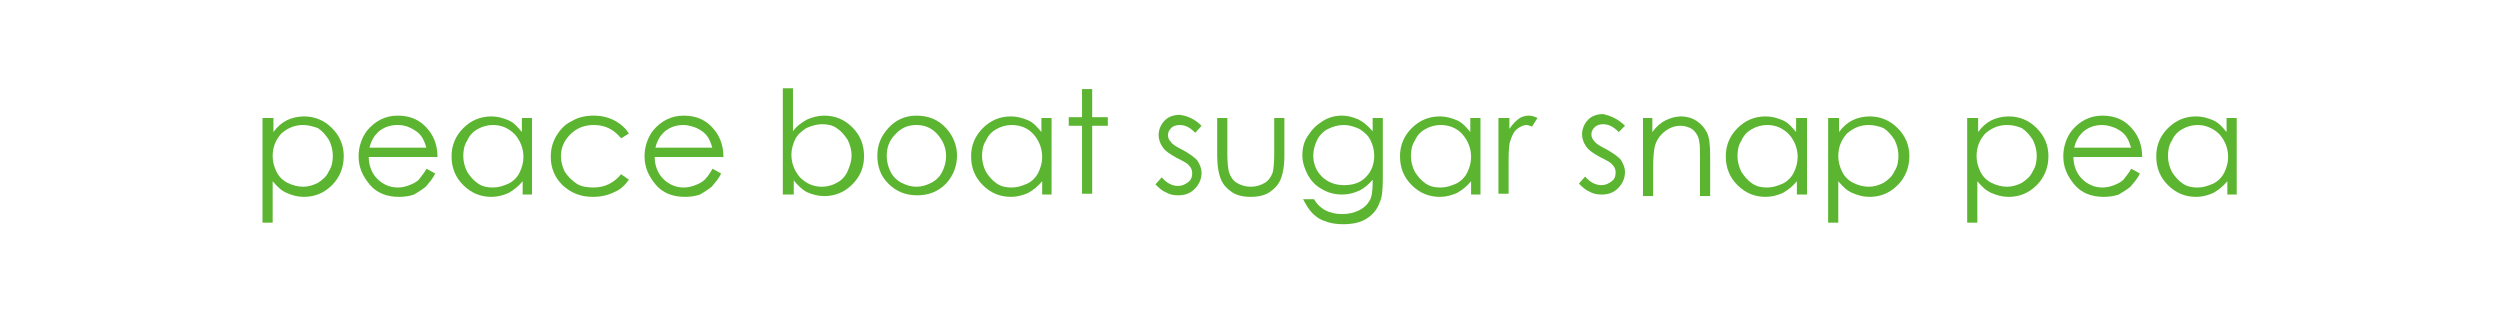 <?xml version="1.0" encoding="UTF-8" standalone="no"?>
<!-- Generator: Adobe Illustrator 19.1.0, SVG Export Plug-In . SVG Version: 6.00 Build 0)  -->
<svg id="レイヤー_1" style="enable-background:new 0 0 320 40" xmlns="http://www.w3.org/2000/svg" xml:space="preserve" viewBox="0 0 320 40" version="1.1" y="0px" x="0px" xmlns:xlink="http://www.w3.org/1999/xlink">
<style type="text/css">
	.st0{fill:#D8CA00;}
	.st1{fill:#D70010;}
	.st2{fill:#5CB531;}
	.st3{fill:#EA5515;}
	.st4{fill:#FFDA03;}
	.st5{fill:#E9546B;}
</style>
		<path class="st2" d="m33.7 15.1h1.3v1.8c0.5-0.7 1.1-1.2 1.7-1.5s1.4-0.5 2.2-0.5c1.4 0 2.6 0.5 3.6 1.5s1.5 2.2 1.5 3.6-0.5 2.7-1.5 3.7-2.2 1.5-3.6 1.5c-0.8 0-1.5-0.2-2.2-0.5s-1.2-0.8-1.8-1.5v5.3h-1.3v-13.4zm5.1 0.9c-1.1 0-2 0.4-2.8 1.1-0.7 0.8-1.1 1.7-1.1 2.9 0 0.7 0.2 1.4 0.5 2s0.8 1.1 1.4 1.4 1.3 0.5 2 0.5 1.3-0.2 1.9-0.5c0.6-0.4 1.1-0.8 1.4-1.5 0.4-0.6 0.5-1.3 0.5-2s-0.2-1.4-0.5-2c-0.4-0.6-0.8-1.1-1.4-1.5-0.6-0.2-1.2-0.4-1.9-0.4z"/>
		<path class="st2" d="m54.6 21.6l1.1 0.6c-0.3 0.7-0.8 1.2-1.2 1.7-0.5 0.4-1 0.7-1.5 1-0.6 0.2-1.2 0.3-1.9 0.3-1.6 0-2.9-0.5-3.8-1.6s-1.4-2.2-1.4-3.6c0-1.2 0.4-2.4 1.1-3.3 1-1.2 2.3-1.9 3.9-1.9 1.7 0 3 0.6 4 1.9 0.7 0.9 1.1 2 1.1 3.4h-8.8c0 1.1 0.4 2.1 1.1 2.8s1.6 1.1 2.6 1.1c0.5 0 1-0.1 1.5-0.3s0.9-0.4 1.2-0.7c0.2-0.3 0.6-0.7 1-1.4zm0-2.6c-0.2-0.7-0.4-1.2-0.7-1.6s-0.7-0.7-1.3-1-1.1-0.4-1.7-0.4c-1 0-1.8 0.3-2.5 0.9-0.5 0.5-0.9 1.1-1.1 2h7.3z"/>
		<path class="st2" d="m68.1 15.1v9.8h-1.2v-1.7c-0.5 0.6-1.1 1.1-1.8 1.5-0.7 0.3-1.4 0.5-2.2 0.5-1.4 0-2.6-0.5-3.6-1.5s-1.5-2.2-1.5-3.7c0-1.4 0.5-2.6 1.5-3.6s2.2-1.5 3.6-1.5c0.8 0 1.5 0.2 2.2 0.5s1.2 0.9 1.7 1.5v-1.8h1.3zm-5 0.9c-0.7 0-1.4 0.2-1.9 0.5-0.6 0.3-1.1 0.8-1.4 1.5-0.4 0.6-0.5 1.3-0.5 2s0.2 1.4 0.5 2c0.4 0.6 0.8 1.1 1.4 1.5s1.2 0.5 1.9 0.5 1.3-0.2 2-0.5c0.6-0.3 1.1-0.8 1.4-1.4s0.5-1.3 0.5-2c0-1.1-0.4-2.1-1.1-2.9-0.8-0.8-1.7-1.2-2.8-1.2z"/>
		<path class="st2" d="m80.5 17.1l-1 0.6c-0.9-1.1-2-1.7-3.5-1.7-1.2 0-2.2 0.4-3 1.2s-1.2 1.7-1.2 2.8c0 0.7 0.2 1.4 0.5 2 0.4 0.6 0.9 1.1 1.5 1.5s1.4 0.5 2.2 0.5c1.4 0 2.6-0.6 3.5-1.7l1 0.7c-0.5 0.7-1.1 1.3-1.9 1.6-0.8 0.4-1.7 0.6-2.7 0.6-1.6 0-2.8-0.5-3.9-1.5-1-1-1.5-2.2-1.5-3.6 0-1 0.2-1.8 0.7-2.7 0.5-0.8 1.1-1.5 2-1.9 0.8-0.5 1.8-0.7 2.8-0.7 0.7 0 1.3 0.1 1.9 0.3s1.1 0.5 1.5 0.8 0.8 0.7 1.1 1.2z"/>
		<path class="st2" d="m91.2 21.6l1.1 0.6c-0.3 0.7-0.8 1.2-1.2 1.7-0.5 0.4-1 0.7-1.5 1-0.6 0.2-1.2 0.3-1.9 0.3-1.6 0-2.9-0.5-3.8-1.6s-1.4-2.2-1.4-3.6c0-1.2 0.4-2.4 1.1-3.3 1-1.2 2.3-1.9 3.9-1.9 1.7 0 3 0.6 4 1.9 0.7 0.9 1.1 2 1.1 3.4h-8.8c0 1.1 0.4 2.1 1.1 2.8s1.6 1.1 2.6 1.1c0.5 0 1-0.1 1.5-0.3s0.9-0.4 1.2-0.7 0.6-0.7 1-1.4zm0-2.6c-0.2-0.7-0.4-1.2-0.7-1.6s-0.7-0.7-1.3-1c-0.5-0.2-1.1-0.4-1.7-0.4-1 0-1.8 0.3-2.5 0.9-0.5 0.5-0.9 1.1-1.1 2h7.3z"/>
		<path class="st2" d="m100.2 24.9v-13.6h1.3v5.5c0.5-0.7 1.1-1.1 1.8-1.5 0.7-0.3 1.4-0.5 2.2-0.5 1.4 0 2.6 0.5 3.6 1.5s1.5 2.2 1.5 3.7c0 1.4-0.5 2.6-1.5 3.6s-2.2 1.5-3.6 1.5c-0.8 0-1.5-0.2-2.2-0.5-0.6-0.3-1.2-0.9-1.7-1.5v1.8h-1.4zm5-1c0.7 0 1.4-0.2 1.9-0.5 0.6-0.3 1.1-0.8 1.4-1.5s0.5-1.3 0.5-2-0.2-1.4-0.5-2c-0.4-0.6-0.8-1.1-1.4-1.5s-1.2-0.5-1.9-0.5-1.3 0.2-2 0.5c-0.6 0.4-1.1 0.8-1.4 1.4s-0.5 1.3-0.5 2c0 1.1 0.4 2.1 1.1 2.9 0.8 0.8 1.7 1.2 2.8 1.2z"/>
		<path class="st2" d="m117.3 14.8c1.5 0 2.8 0.5 3.8 1.6 0.9 1 1.4 2.2 1.4 3.5 0 1.4-0.5 2.6-1.4 3.6-1 1-2.2 1.5-3.7 1.5s-2.7-0.5-3.7-1.5-1.4-2.2-1.4-3.6 0.5-2.5 1.4-3.5 2.1-1.6 3.6-1.6zm0 1.2c-1.1 0-2 0.4-2.7 1.2-0.8 0.8-1.1 1.7-1.1 2.8 0 0.7 0.2 1.4 0.5 2s0.8 1.1 1.4 1.4 1.2 0.5 1.9 0.5 1.3-0.2 1.9-0.5 1.1-0.8 1.4-1.4 0.5-1.3 0.5-2c0-1.1-0.4-2-1.1-2.8s-1.6-1.2-2.7-1.2z"/>
		<path class="st2" d="m134.6 15.1v9.8h-1.2v-1.7c-0.5 0.6-1.1 1.1-1.8 1.5-0.7 0.3-1.4 0.5-2.2 0.5-1.4 0-2.6-0.5-3.6-1.5s-1.5-2.2-1.5-3.7c0-1.4 0.5-2.6 1.5-3.6s2.2-1.5 3.6-1.5c0.8 0 1.5 0.2 2.2 0.5s1.2 0.9 1.7 1.5v-1.8h1.3zm-5.1 0.9c-0.7 0-1.4 0.2-1.9 0.5-0.6 0.3-1.1 0.8-1.4 1.5-0.4 0.6-0.5 1.3-0.5 2s0.2 1.4 0.5 2c0.4 0.6 0.8 1.1 1.4 1.5s1.2 0.5 1.9 0.5 1.3-0.2 2-0.5c0.6-0.3 1.1-0.8 1.4-1.4s0.5-1.3 0.5-2c0-1.1-0.4-2.1-1.1-2.9s-1.7-1.2-2.8-1.2z"/>
		<path class="st2" d="m138.5 11.4h1.3v3.6h2v1.1h-2v8.7h-1.3v-8.7h-1.7v-1.1h1.7v-3.6z"/>
		<path class="st2" d="m153.8 16.1l-0.8 0.9c-0.7-0.7-1.3-1-2-1-0.4 0-0.8 0.1-1.1 0.4s-0.4 0.6-0.4 0.9 0.1 0.6 0.4 0.9c0.2 0.3 0.7 0.6 1.5 1 0.9 0.5 1.6 1 1.9 1.4 0.3 0.5 0.5 1 0.5 1.5 0 0.8-0.3 1.5-0.9 2.1s-1.3 0.8-2.1 0.8c-0.6 0-1.1-0.1-1.6-0.4-0.5-0.2-0.9-0.6-1.3-1l0.8-0.9c0.6 0.7 1.3 1.1 2.1 1.1 0.5 0 0.9-0.2 1.3-0.5s0.5-0.7 0.5-1.1-0.1-0.7-0.4-1c-0.2-0.3-0.8-0.6-1.6-1-0.9-0.5-1.5-0.9-1.8-1.4-0.3-0.4-0.5-1-0.5-1.5 0-0.7 0.3-1.4 0.8-1.9s1.2-0.7 1.9-0.7c0.9 0.1 1.9 0.5 2.8 1.4z"/>
		<path class="st2" d="m155.8 15.1h1.3v4.6c0 1.1 0.1 1.9 0.2 2.3 0.2 0.6 0.5 1.1 1 1.4s1.1 0.5 1.8 0.5 1.3-0.2 1.8-0.5 0.8-0.8 1-1.3c0.1-0.4 0.2-1.2 0.2-2.4v-4.6h1.3v4.8c0 1.4-0.2 2.4-0.5 3.1s-0.8 1.2-1.4 1.6-1.4 0.6-2.4 0.6-1.8-0.2-2.4-0.6c-0.6-0.4-1.1-0.9-1.4-1.6s-0.5-1.7-0.5-3.1v-4.8z"/>
		<path class="st2" d="m175.7 15.1h1.3v7.8c0 1.4-0.1 2.4-0.4 3-0.3 0.9-0.9 1.6-1.7 2.1s-1.8 0.7-3 0.7c-0.8 0-1.6-0.1-2.3-0.4-0.7-0.2-1.2-0.6-1.6-1s-0.8-1-1.2-1.8h1.4c0.4 0.7 0.9 1.1 1.4 1.4 0.6 0.3 1.3 0.5 2.2 0.5s1.6-0.2 2.2-0.5 1-0.7 1.3-1.2 0.4-1.3 0.4-2.4v-0.3c-0.5 0.6-1.1 1.1-1.7 1.4-0.7 0.3-1.4 0.5-2.2 0.5-0.9 0-1.8-0.2-2.6-0.7-0.8-0.4-1.4-1.1-1.8-1.8-0.4-0.8-0.7-1.6-0.7-2.5s0.2-1.8 0.7-2.5c0.5-0.8 1.1-1.4 1.9-1.9s1.6-0.7 2.5-0.7c0.7 0 1.4 0.2 2.1 0.5 0.6 0.3 1.2 0.8 1.8 1.5v-1.7zm-3.7 0.9c-0.7 0-1.4 0.2-2 0.5s-1.1 0.8-1.4 1.4-0.5 1.3-0.5 2c0 1.1 0.4 2 1.1 2.7s1.7 1.1 2.8 1.1c1.2 0 2.1-0.3 2.8-1s1.1-1.6 1.1-2.8c0-0.7-0.2-1.4-0.5-2s-0.8-1-1.4-1.4c-0.7-0.3-1.3-0.5-2-0.5z"/>
		<path class="st2" d="m189.5 15.1v9.8h-1.2v-1.7c-0.5 0.6-1.1 1.1-1.8 1.5-0.7 0.3-1.4 0.5-2.2 0.5-1.4 0-2.6-0.5-3.6-1.5s-1.5-2.2-1.5-3.7c0-1.4 0.5-2.6 1.5-3.6s2.2-1.5 3.6-1.5c0.8 0 1.5 0.2 2.2 0.5s1.2 0.9 1.7 1.5v-1.8h1.3zm-5.1 0.9c-0.7 0-1.4 0.2-1.9 0.5-0.6 0.3-1.1 0.8-1.4 1.5-0.4 0.6-0.5 1.3-0.5 2s0.2 1.4 0.5 2c0.4 0.6 0.8 1.1 1.4 1.5s1.2 0.5 1.9 0.5 1.3-0.2 2-0.5c0.6-0.3 1.1-0.8 1.4-1.4s0.5-1.3 0.5-2c0-1.1-0.4-2.1-1.1-2.9s-1.7-1.2-2.8-1.2z"/>
		<path class="st2" d="m191.9 15.1h1.3v1.4c0.4-0.6 0.8-1 1.2-1.3s0.9-0.4 1.3-0.4c0.3 0 0.7 0.1 1.1 0.3l-0.7 1.1c-0.3-0.1-0.5-0.2-0.7-0.2-0.4 0-0.8 0.2-1.2 0.5s-0.7 0.9-0.9 1.6c-0.2 0.6-0.2 1.7-0.2 3.4v3.3h-1.3v-9.7z"/>
		<path class="st2" d="m208 16.1l-0.8 0.8c-0.7-0.7-1.3-1-2-1-0.4 0-0.8 0.1-1.1 0.4s-0.4 0.6-0.4 0.9 0.1 0.6 0.4 0.9c0.2 0.3 0.7 0.6 1.5 1 0.9 0.5 1.6 1 1.9 1.4 0.3 0.5 0.5 1 0.5 1.5 0 0.8-0.3 1.5-0.9 2.1s-1.3 0.8-2.1 0.8c-0.6 0-1.1-0.1-1.6-0.4-0.5-0.2-0.9-0.6-1.3-1l0.8-0.9c0.6 0.7 1.3 1.1 2.1 1.1 0.5 0 0.9-0.2 1.3-0.5s0.5-0.7 0.5-1.1-0.1-0.7-0.4-1c-0.2-0.3-0.8-0.6-1.6-1-0.9-0.5-1.5-0.9-1.8-1.4-0.3-0.4-0.5-1-0.5-1.5 0-0.7 0.3-1.4 0.8-1.9s1.2-0.7 1.9-0.7c0.9 0.2 1.9 0.6 2.8 1.5z"/>
		<path class="st2" d="m210.2 15.1h1.3v1.8c0.5-0.7 1.1-1.2 1.7-1.5s1.3-0.5 2-0.5 1.4 0.2 2 0.6 1 0.9 1.3 1.5 0.4 1.6 0.4 3v5.1h-1.3v-4.7c0-1.1 0-1.9-0.1-2.3-0.1-0.7-0.4-1.1-0.8-1.5-0.4-0.3-1-0.5-1.6-0.5-0.8 0-1.5 0.3-2.1 0.8s-1 1.1-1.2 1.9c-0.1 0.5-0.2 1.4-0.2 2.7v3.6h-1.3v-10z"/>
		<path class="st2" d="m231.3 15.1v9.8h-1.3v-1.7c-0.5 0.6-1.1 1.1-1.8 1.5-0.7 0.3-1.4 0.5-2.2 0.5-1.4 0-2.6-0.5-3.6-1.5s-1.5-2.2-1.5-3.7c0-1.4 0.5-2.6 1.5-3.6s2.2-1.5 3.6-1.5c0.8 0 1.5 0.2 2.2 0.5s1.2 0.9 1.7 1.5v-1.8h1.4zm-5.1 0.9c-0.7 0-1.4 0.2-1.9 0.5-0.6 0.3-1.1 0.8-1.4 1.5-0.4 0.6-0.5 1.3-0.5 2s0.2 1.4 0.5 2c0.4 0.6 0.8 1.1 1.4 1.5s1.2 0.5 1.9 0.5 1.3-0.2 2-0.5c0.6-0.3 1.1-0.8 1.4-1.4s0.5-1.3 0.5-2c0-1.1-0.4-2.1-1.1-2.9-0.8-0.8-1.7-1.2-2.8-1.2z"/>
		<path class="st2" d="m234.1 15.1h1.3v1.8c0.5-0.7 1.1-1.2 1.7-1.5s1.4-0.5 2.2-0.5c1.4 0 2.6 0.5 3.6 1.5s1.5 2.2 1.5 3.6-0.5 2.7-1.5 3.7-2.2 1.5-3.6 1.5c-0.8 0-1.5-0.2-2.2-0.5s-1.2-0.8-1.8-1.5v5.3h-1.3v-13.4zm5.1 0.9c-1.1 0-2 0.4-2.8 1.1-0.7 0.8-1.1 1.7-1.1 2.9 0 0.7 0.2 1.4 0.5 2s0.8 1.1 1.4 1.4 1.3 0.5 2 0.5 1.3-0.2 1.9-0.5c0.6-0.4 1.1-0.8 1.4-1.5 0.4-0.6 0.5-1.3 0.5-2s-0.2-1.4-0.5-2c-0.4-0.6-0.8-1.1-1.4-1.5-0.5-0.2-1.2-0.4-1.9-0.4z"/>
		<path class="st2" d="m251.9 15.1h1.3v1.8c0.5-0.7 1.1-1.2 1.7-1.5s1.4-0.5 2.2-0.5c1.4 0 2.6 0.5 3.6 1.5s1.5 2.2 1.5 3.6-0.5 2.7-1.5 3.7-2.2 1.5-3.6 1.5c-0.8 0-1.5-0.2-2.2-0.5s-1.2-0.8-1.8-1.5v5.3h-1.3v-13.4zm5 0.9c-1.1 0-2 0.4-2.8 1.1-0.7 0.8-1.1 1.7-1.1 2.9 0 0.7 0.2 1.4 0.5 2s0.8 1.1 1.4 1.4 1.3 0.5 2 0.5 1.3-0.2 1.9-0.5c0.6-0.4 1.1-0.8 1.4-1.5 0.4-0.6 0.5-1.3 0.5-2s-0.2-1.4-0.5-2c-0.4-0.6-0.8-1.1-1.4-1.5-0.5-0.2-1.1-0.4-1.9-0.4z"/>
		<path class="st2" d="m272.8 21.6l1.1 0.6c-0.3 0.7-0.8 1.2-1.2 1.7-0.5 0.4-1 0.7-1.5 1-0.6 0.2-1.2 0.3-1.9 0.3-1.6 0-2.9-0.5-3.8-1.6s-1.4-2.2-1.4-3.6c0-1.2 0.4-2.4 1.1-3.3 1-1.2 2.3-1.9 3.9-1.9 1.7 0 3 0.6 4 1.9 0.7 0.9 1.1 2 1.1 3.4h-8.8c0 1.1 0.4 2.1 1.1 2.8s1.6 1.1 2.6 1.1c0.5 0 1-0.1 1.5-0.3s0.9-0.4 1.2-0.7c0.2-0.3 0.6-0.7 1-1.4zm0-2.6c-0.2-0.7-0.4-1.2-0.7-1.6s-0.7-0.7-1.3-1c-0.5-0.2-1.1-0.4-1.7-0.4-1 0-1.8 0.3-2.5 0.9-0.5 0.5-0.9 1.1-1.1 2h7.3z"/>
		<path class="st2" d="m286.3 15.1v9.8h-1.2v-1.7c-0.5 0.6-1.1 1.1-1.8 1.5-0.7 0.3-1.4 0.5-2.2 0.5-1.4 0-2.6-0.5-3.6-1.5s-1.5-2.2-1.5-3.7c0-1.4 0.5-2.6 1.5-3.6s2.2-1.5 3.6-1.5c0.8 0 1.5 0.2 2.2 0.5s1.2 0.9 1.7 1.5v-1.8h1.3zm-5 0.9c-0.7 0-1.4 0.2-1.9 0.5-0.6 0.3-1.1 0.8-1.4 1.5-0.4 0.6-0.5 1.3-0.5 2s0.2 1.4 0.5 2c0.4 0.6 0.8 1.1 1.4 1.5s1.2 0.5 1.9 0.5 1.3-0.2 2-0.5c0.6-0.3 1.1-0.8 1.4-1.4s0.5-1.3 0.5-2c0-1.1-0.4-2.1-1.1-2.9-0.8-0.8-1.8-1.2-2.8-1.2z"/>
</svg>
